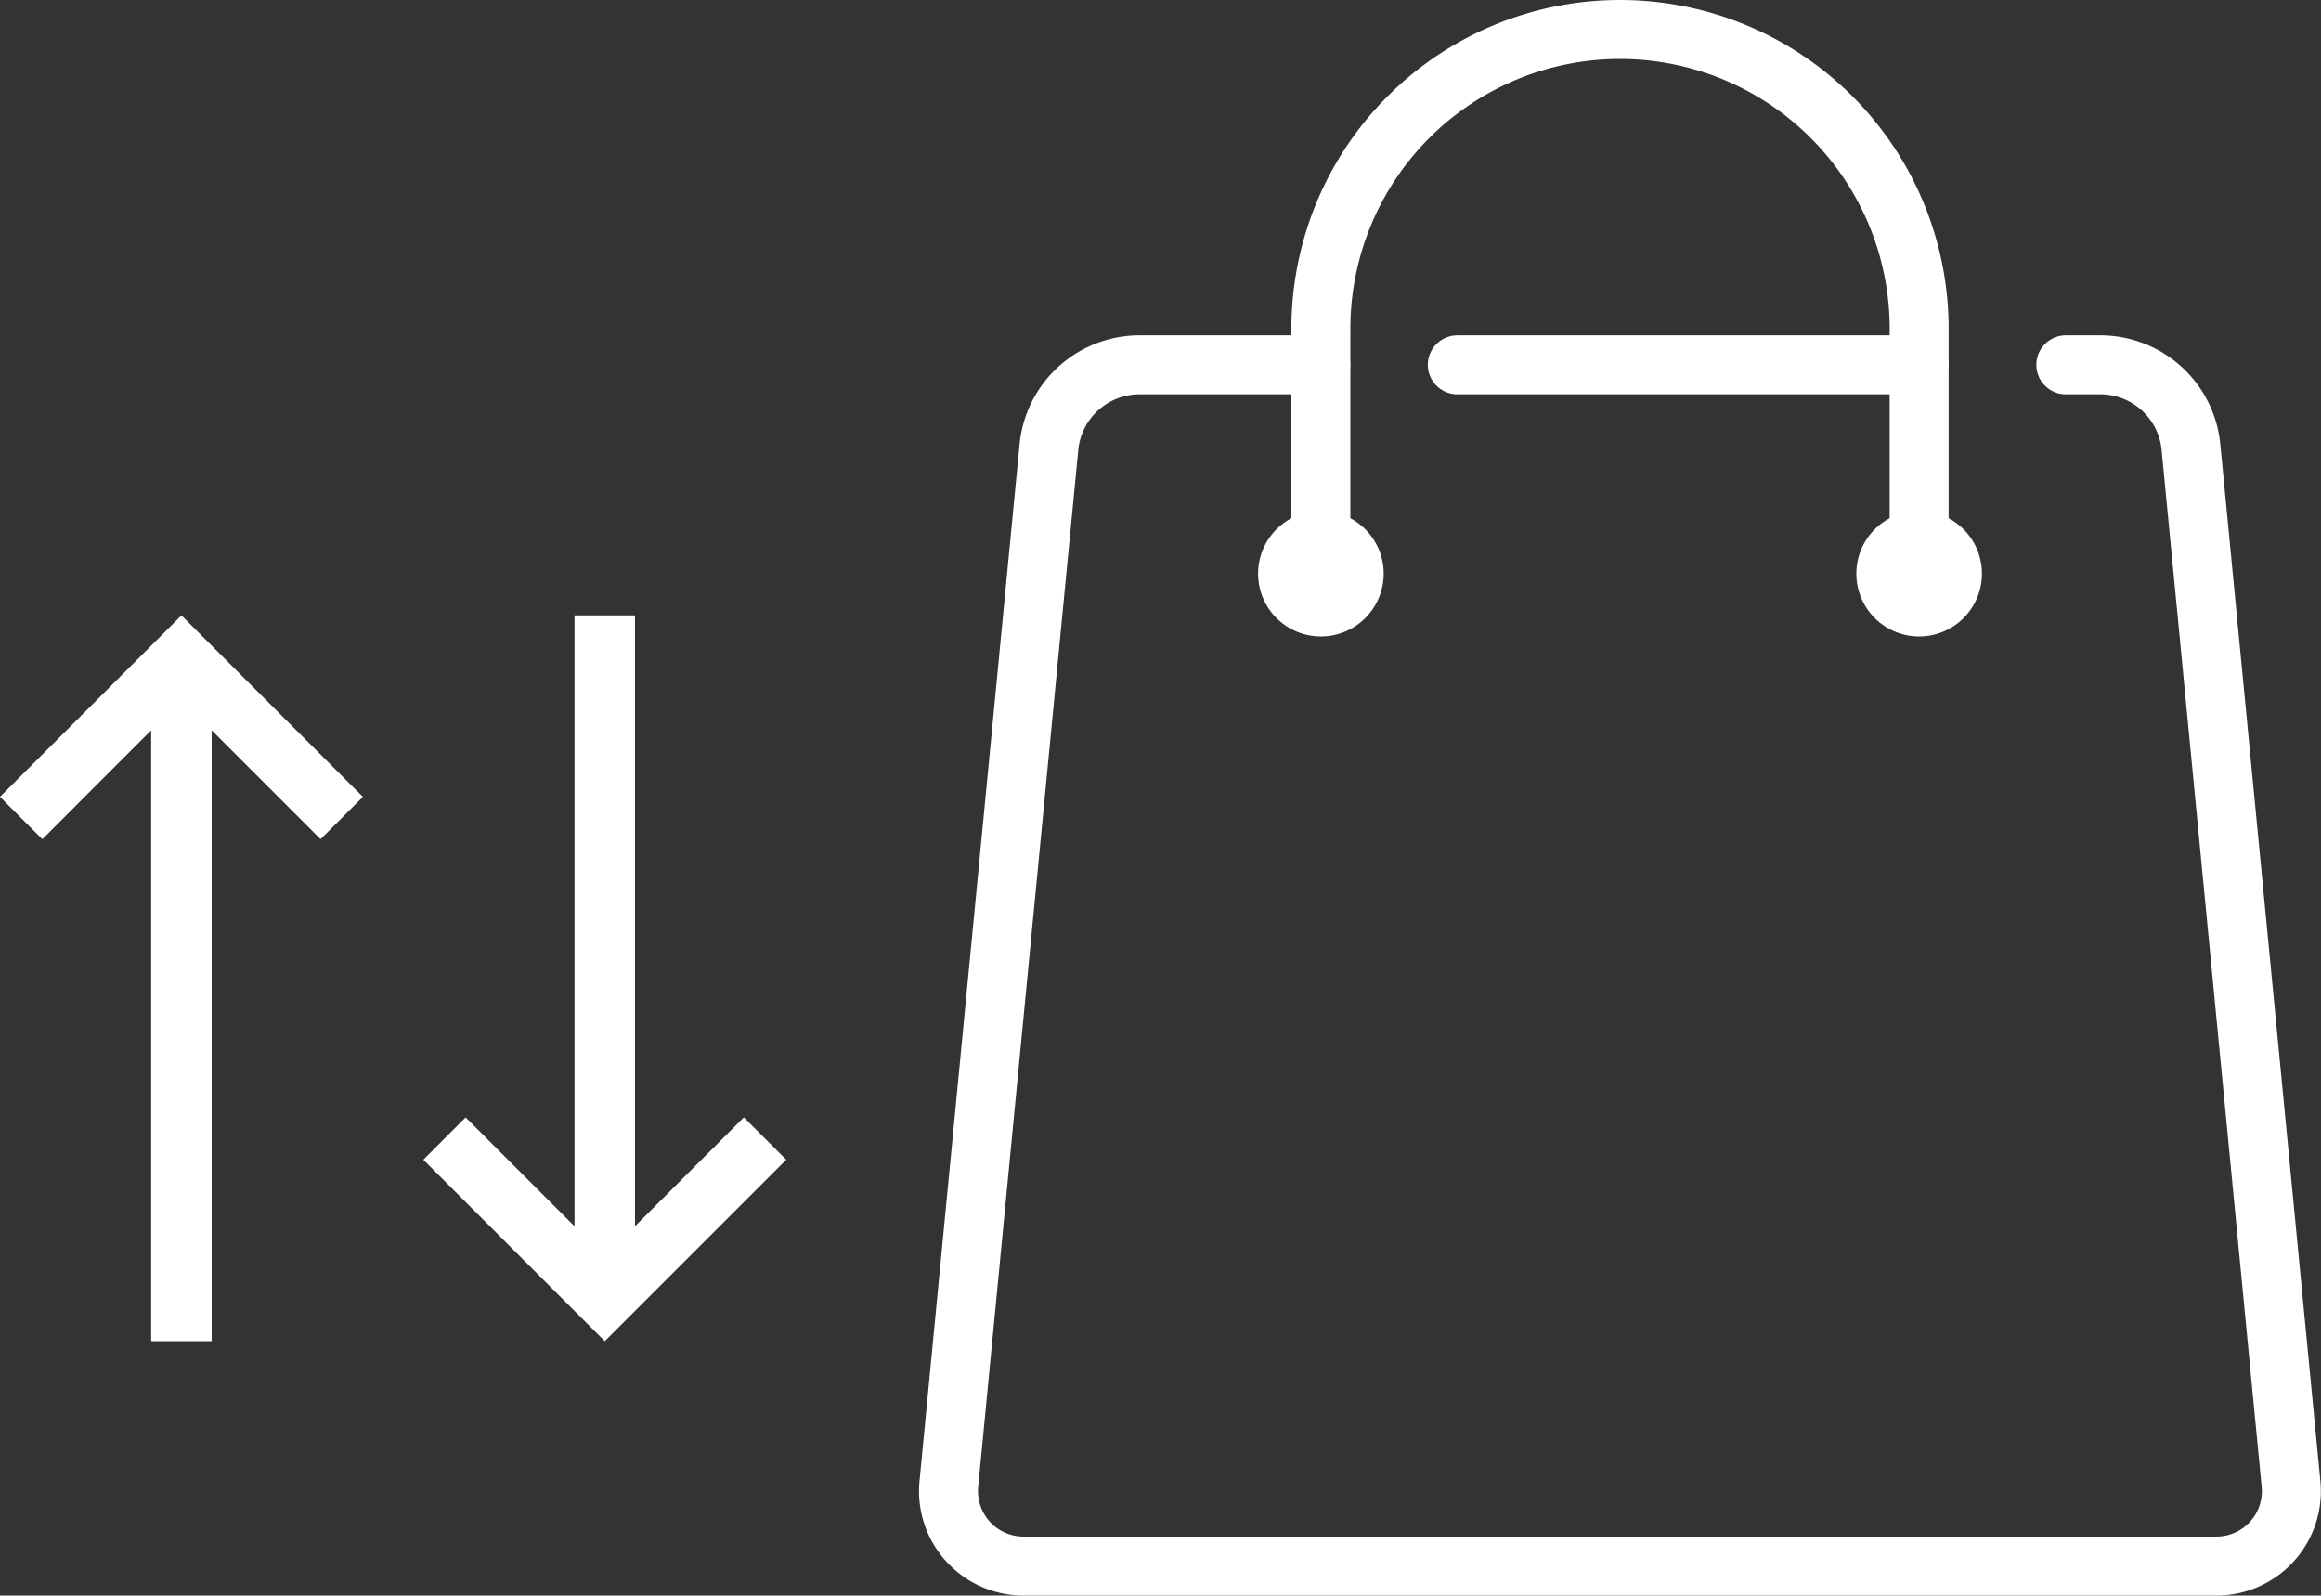 <?xml version="1.0" encoding="UTF-8"?> <svg xmlns="http://www.w3.org/2000/svg" width="59.032" height="40.579" viewBox="0 0 59.032 40.579"><rect x="0" y="0" width="59.032" height="40.579" fill="#333333" stroke="none"/><g id="Groupe_688" data-name="Groupe 688" transform="translate(-614.875 -664.711)"><g id="Groupe_629" data-name="Groupe 629" transform="translate(639 665.461)"><g id="Groupe_96" data-name="Groupe 96" transform="translate(0)"><line id="Ligne_37" data-name="Ligne 37" x2="11.746" transform="translate(12.94 8.528)" fill="none" stroke="#fff" stroke-linecap="round" stroke-linejoin="round" stroke-width="1.5"></line><path id="Tracé_17917" data-name="Tracé 17917" d="M232.291,754.831h.882a2.315,2.315,0,0,1,2.3,2.092l2.545,26.368a1.906,1.906,0,0,1-1.9,2.091H205.782a1.907,1.907,0,0,1-1.9-2.091l2.545-26.368a2.316,2.316,0,0,1,2.3-2.092h4.613" transform="translate(-203.874 -746.303)" fill="none" stroke="#fff" stroke-linecap="round" stroke-linejoin="round" stroke-width="1.5"></path><path id="Tracé_17918" data-name="Tracé 17918" d="M227.138,747.721v-6.232a7.608,7.608,0,0,1,7.608-7.608h0a7.608,7.608,0,0,1,7.608,7.608v6.232" transform="translate(-217.668 -733.881)" fill="none" stroke="#fff" stroke-linecap="round" stroke-linejoin="round" stroke-width="1.5"></path><path id="Tracé_17919" data-name="Tracé 17919" d="M226.751,766.645a.847.847,0,1,1-.847-.847A.846.846,0,0,1,226.751,766.645Z" transform="translate(-216.434 -752.805)" fill="none" stroke="#fff" stroke-linecap="round" stroke-linejoin="round" stroke-width="1.5"></path><path id="Tracé_17920" data-name="Tracé 17920" d="M264.131,766.645a.847.847,0,1,1-.847-.847A.846.846,0,0,1,264.131,766.645Z" transform="translate(-238.598 -752.805)" fill="none" stroke="#fff" stroke-linecap="round" stroke-linejoin="round" stroke-width="1.5"></path></g></g><g id="arrows-vertical" transform="translate(610.375 674.362)"><path id="Tracé_17991" data-name="Tracé 17991" d="M33.652,18.767l-2.769,2.769V6H29.345V21.536l-2.769-2.769L25.5,19.844l4.615,4.615,4.615-4.615Z" transform="translate(-10.233 0)" fill="#fff"></path><path id="Tracé_17992" data-name="Tracé 17992" d="M9.115,6,4.5,10.615l1.077,1.077L8.345,8.923V24.458H9.884V8.923l2.769,2.769,1.077-1.077Z" transform="translate(0 0)" fill="#fff"></path></g></g></svg> 
